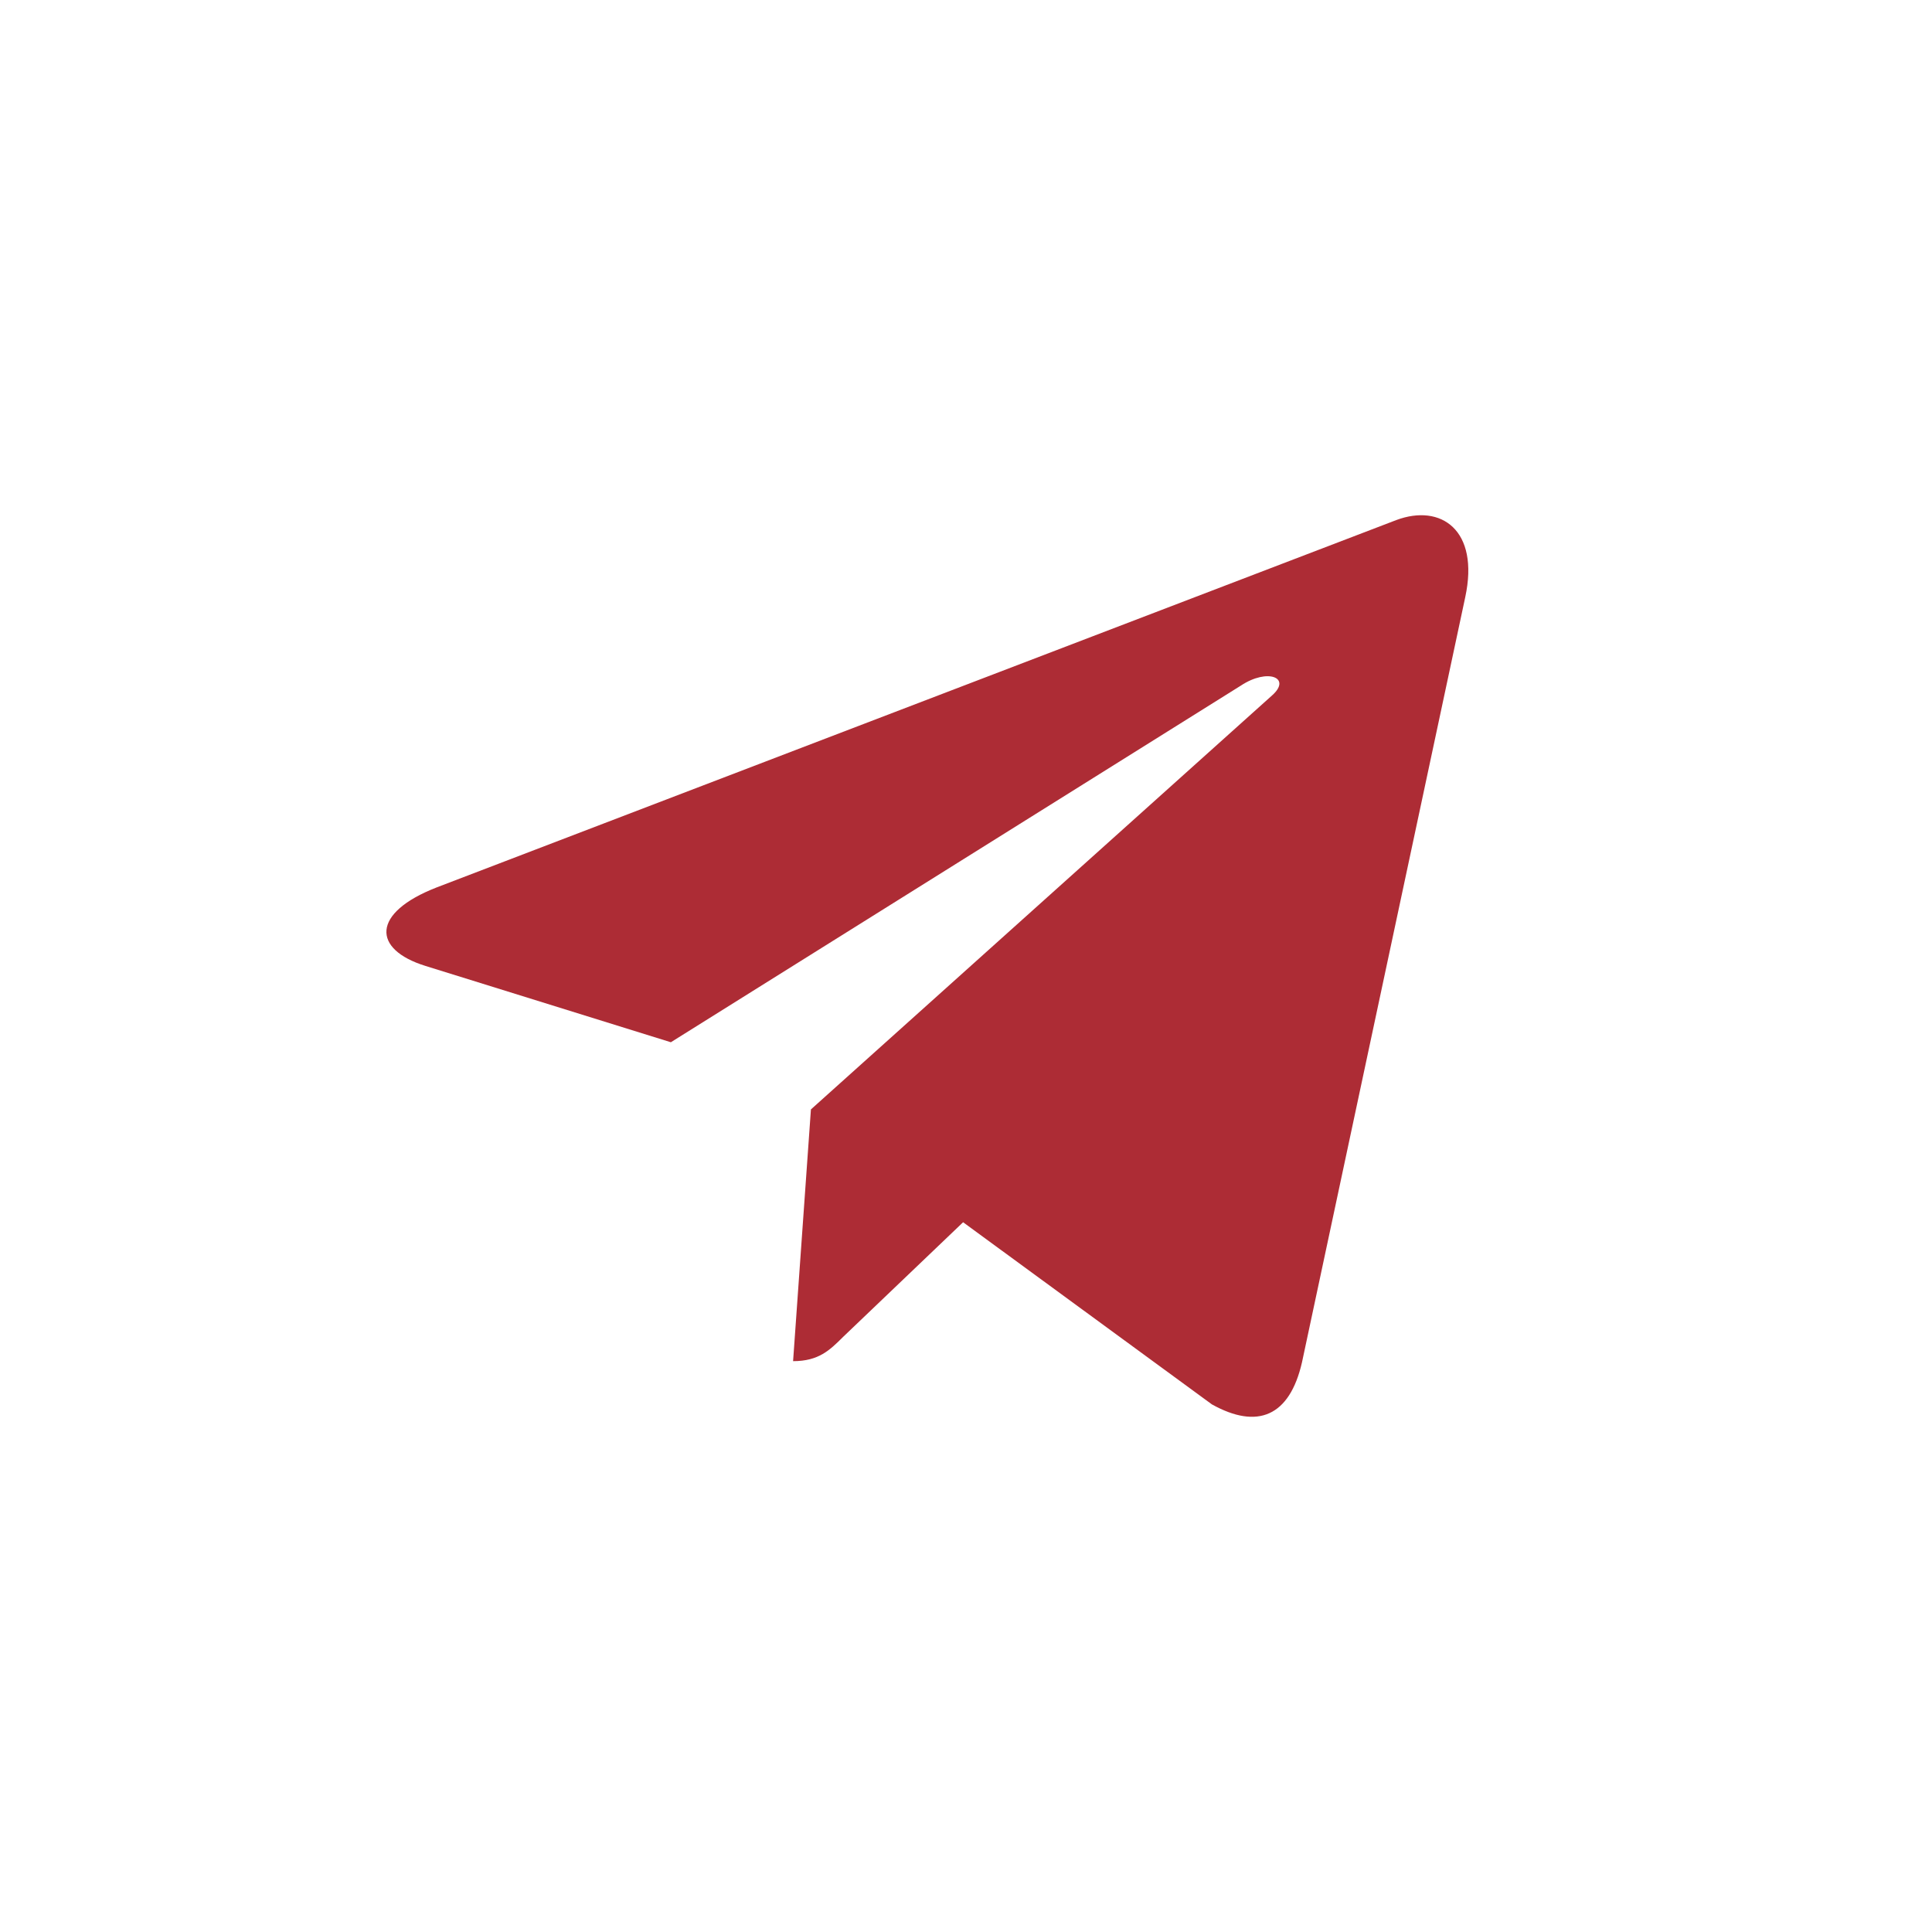 <?xml version="1.0" encoding="UTF-8"?> <svg xmlns="http://www.w3.org/2000/svg" width="30" height="30" viewBox="0 0 30 30" fill="none"><path d="M22.752 9.274L20.217 21.155C20.025 21.993 19.527 22.202 18.818 21.807L14.955 18.979L13.091 20.76C12.885 20.965 12.713 21.136 12.315 21.136L12.592 17.227L19.752 10.799C20.063 10.523 19.684 10.37 19.268 10.646L10.417 16.184L6.607 14.999C5.778 14.742 5.763 14.176 6.78 13.78L21.683 8.075C22.373 7.818 22.977 8.227 22.752 9.274Z" fill="#AD2C35"></path></svg> 